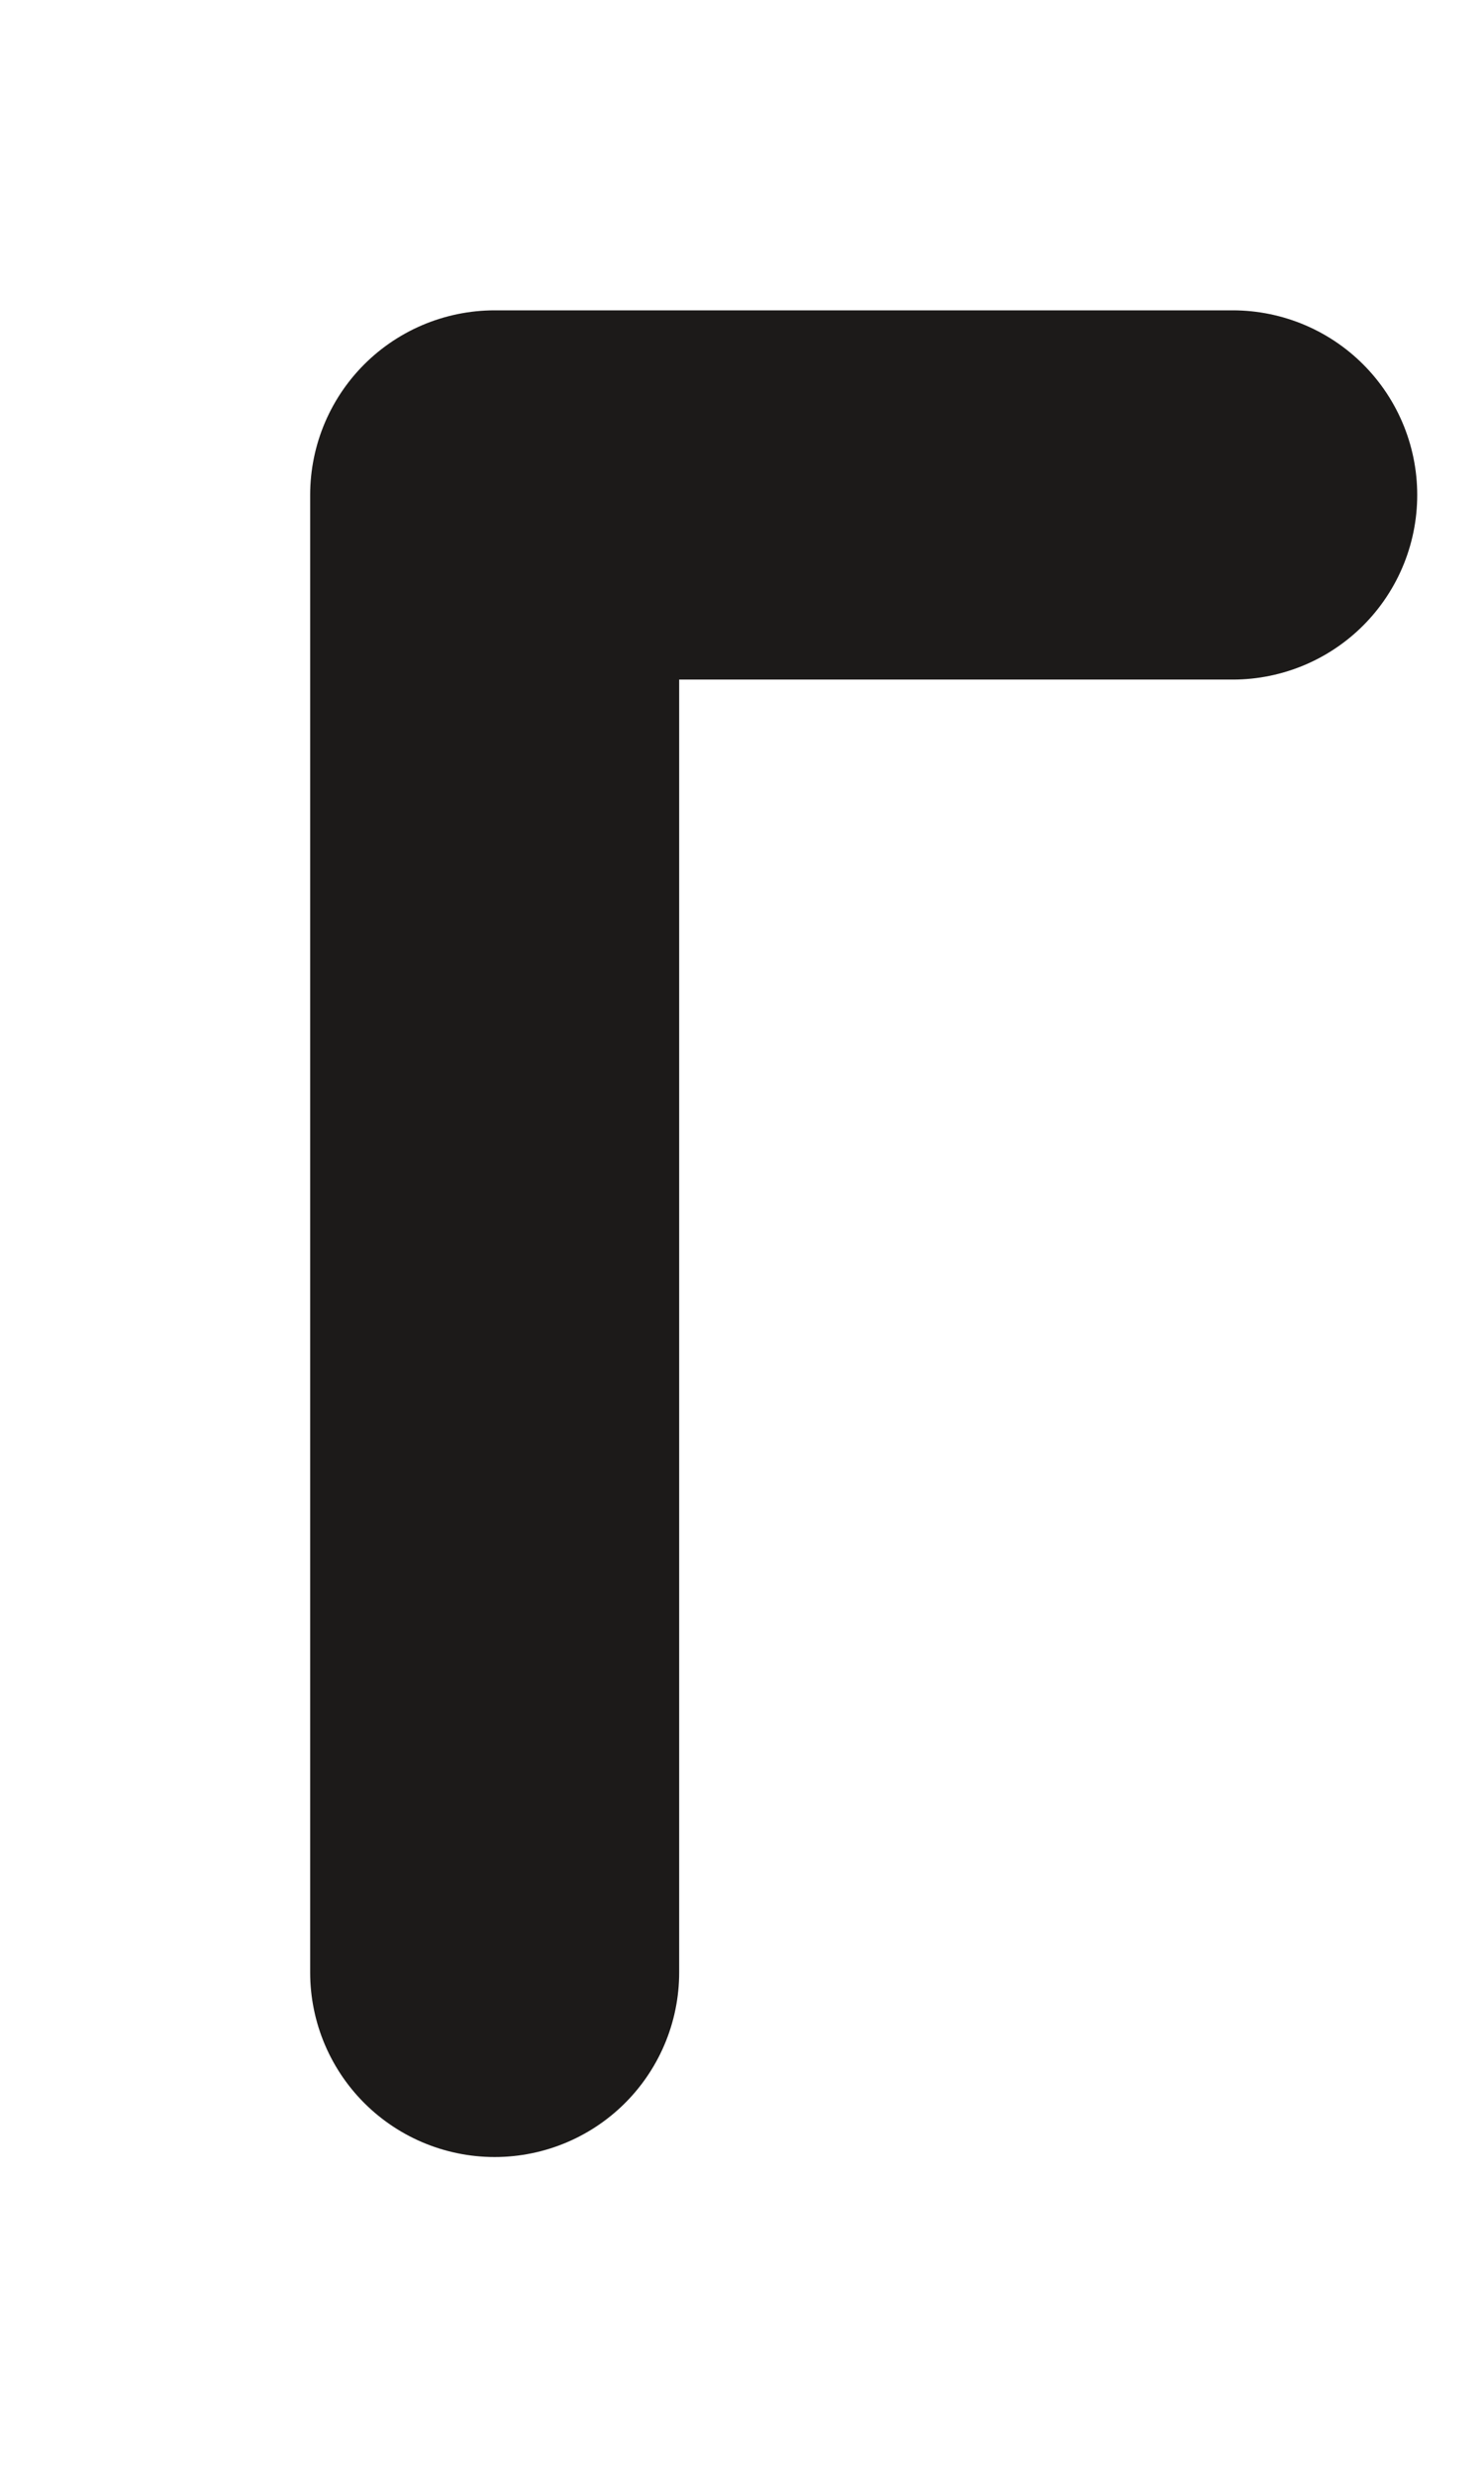 <?xml version="1.0" encoding="utf-8"?>
<svg xmlns="http://www.w3.org/2000/svg" fill="none" height="100%" overflow="visible" preserveAspectRatio="none" style="display: block;" viewBox="0 0 3 5" width="100%">
<path d="M1 3.985V1H2.492" id="Vector" stroke="#1C1A19" stroke-linecap="round" stroke-linejoin="round" stroke-width="0.746"/>
</svg>